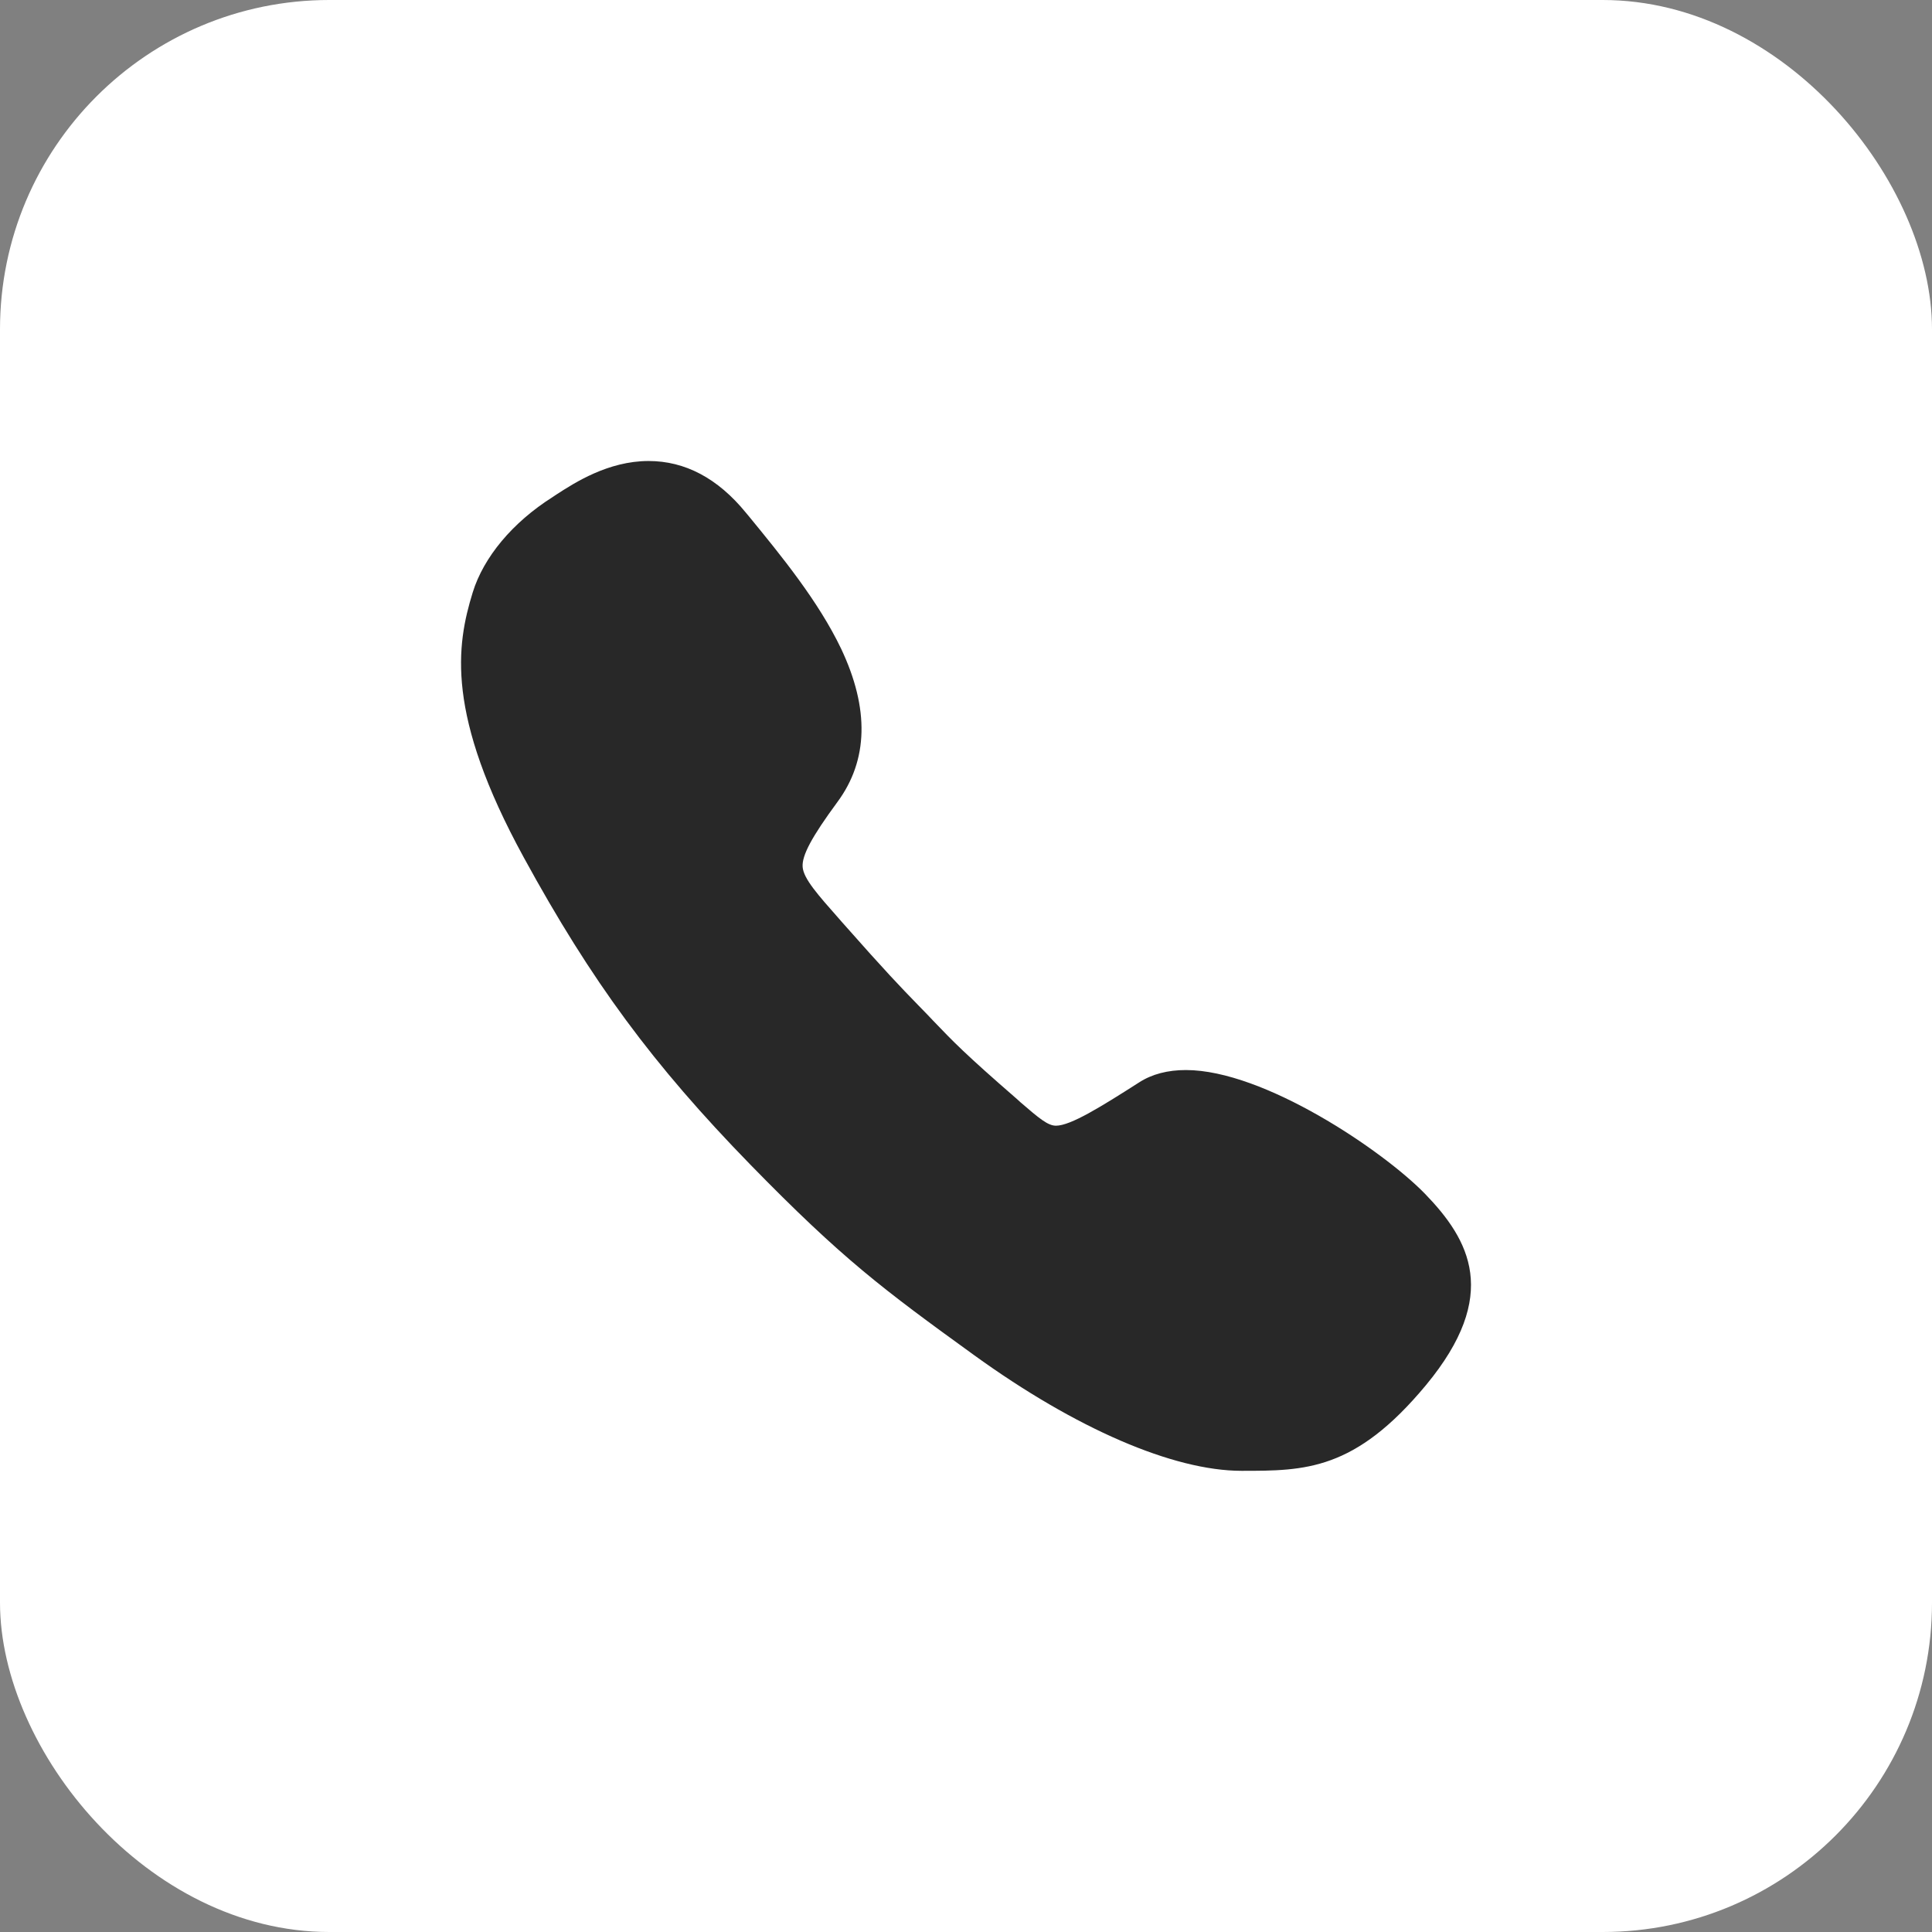 <?xml version="1.0" encoding="UTF-8"?> <svg xmlns="http://www.w3.org/2000/svg" width="88" height="88" viewBox="0 0 88 88" fill="none"><rect x="0" y="0" width="88" height="88" fill="#808080" stroke="none"/><rect width="88" height="88" rx="15" fill="white"></rect><path d="M64.902 54.371C62.994 52.411 57.571 48.739 54.017 48.739C53.194 48.739 52.475 48.922 51.887 49.301C50.149 50.412 48.764 51.274 48.097 51.274C47.732 51.274 47.34 50.948 46.477 50.203L46.334 50.072C43.942 47.995 43.433 47.459 42.505 46.492L42.27 46.244C42.1 46.074 41.956 45.917 41.812 45.773C41.002 44.937 40.414 44.336 38.336 41.984L38.245 41.879C37.252 40.755 36.599 40.024 36.559 39.488C36.52 38.965 36.977 38.116 38.14 36.535C39.552 34.627 39.604 32.275 38.31 29.544C37.278 27.388 35.592 25.323 34.103 23.507L33.972 23.35C32.691 21.782 31.202 20.998 29.542 20.998C27.7 20.998 26.171 21.991 25.361 22.514C25.296 22.553 25.23 22.605 25.165 22.645C23.349 23.794 22.029 25.375 21.532 26.983C20.787 29.4 20.291 32.536 23.858 39.057C26.942 44.702 29.738 48.491 34.181 53.051C38.363 57.337 40.218 58.723 44.373 61.728C48.999 65.073 53.442 66.994 56.552 66.994C59.44 66.994 61.713 66.994 64.954 63.087C68.351 58.984 66.94 56.475 64.902 54.371Z" fill="#282828"></path></svg> 